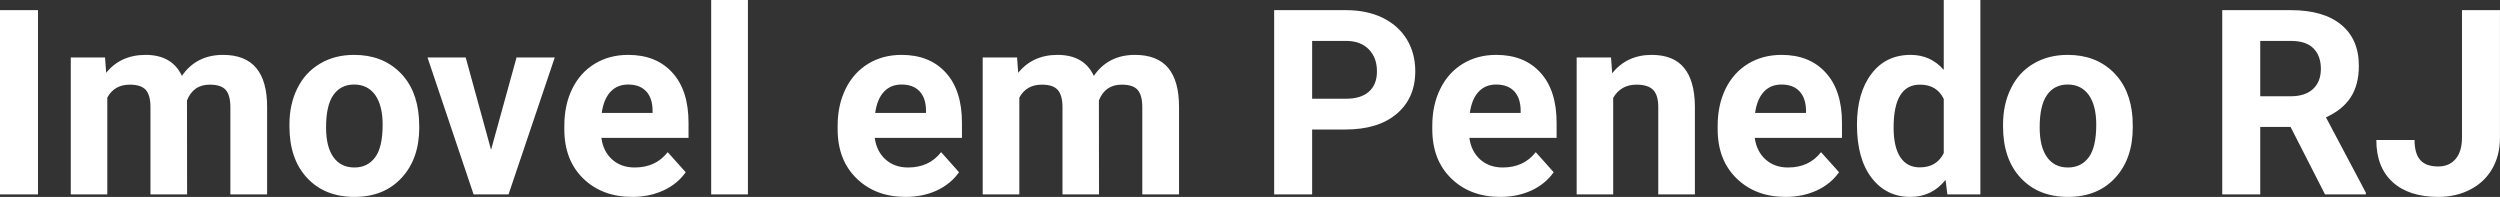 <?xml version="1.0" encoding="UTF-8" standalone="yes"?>
<svg xmlns="http://www.w3.org/2000/svg" width="100%" height="100%" viewBox="0 0 221.813 17.475" fill="#FFFFFF">
  <rect x="0" y="0" width="221.813" height="17.475" fill="#333333" stroke="none"/>
  <path d="M3.37 0.90L3.37 17.25L0 17.25L0 0.90L3.37 0.90ZM6.28 5.10L9.32 5.10L9.42 6.46Q10.71 4.87 12.92 4.87L12.92 4.87Q15.26 4.87 16.14 6.73L16.14 6.73Q17.42 4.87 19.79 4.87L19.79 4.87Q21.76 4.87 22.73 6.03Q23.70 7.18 23.70 9.49L23.70 9.49L23.70 17.25L20.44 17.25L20.44 9.50Q20.44 8.47 20.04 7.99Q19.63 7.51 18.61 7.51L18.61 7.51Q17.15 7.51 16.59 8.91L16.59 8.91L16.60 17.25L13.35 17.25L13.35 9.51Q13.35 8.46 12.94 7.98Q12.52 7.51 11.52 7.51L11.52 7.51Q10.14 7.51 9.52 8.66L9.52 8.66L9.52 17.25L6.28 17.25L6.28 5.10ZM25.68 11.21L25.68 11.06Q25.68 9.25 26.38 7.84Q27.08 6.42 28.39 5.65Q29.69 4.87 31.42 4.87L31.42 4.87Q33.88 4.87 35.44 6.38Q36.99 7.88 37.17 10.47L37.17 10.47L37.20 11.30Q37.20 14.09 35.63 15.78Q34.07 17.47 31.45 17.47Q28.82 17.47 27.25 15.79Q25.68 14.11 25.68 11.21L25.68 11.21ZM28.93 11.30L28.93 11.30Q28.93 13.03 29.58 13.94Q30.23 14.86 31.45 14.86L31.45 14.86Q32.62 14.86 33.29 13.95Q33.95 13.05 33.95 11.06L33.95 11.06Q33.95 9.37 33.29 8.43Q32.62 7.50 31.42 7.50L31.42 7.50Q30.23 7.50 29.58 8.43Q28.93 9.35 28.93 11.30ZM41.32 5.10L43.57 13.29L45.83 5.10L49.22 5.10L45.12 17.25L42.02 17.25L37.93 5.10L41.32 5.10ZM56.10 17.47L56.10 17.47Q53.42 17.47 51.74 15.83Q50.07 14.20 50.07 11.47L50.07 11.47L50.07 11.15Q50.07 9.32 50.77 7.88Q51.48 6.44 52.78 5.65Q54.07 4.87 55.74 4.87L55.74 4.87Q58.23 4.87 59.66 6.45Q61.09 8.02 61.09 10.90L61.09 10.90L61.09 12.23L53.36 12.23Q53.51 13.42 54.30 14.14Q55.10 14.86 56.31 14.86L56.31 14.86Q58.19 14.86 59.24 13.50L59.24 13.50L60.84 15.28Q60.11 16.32 58.86 16.90Q57.61 17.47 56.10 17.47ZM55.73 7.50L55.73 7.50Q54.76 7.50 54.16 8.15Q53.56 8.80 53.39 10.02L53.39 10.02L57.90 10.02L57.90 9.76Q57.88 8.68 57.32 8.09Q56.76 7.50 55.73 7.50ZM66.36 0L66.36 17.25L63.10 17.25L63.10 0L66.36 0ZM80.35 17.47L80.35 17.47Q77.68 17.47 76.00 15.83Q74.32 14.20 74.32 11.47L74.32 11.47L74.32 11.15Q74.32 9.32 75.03 7.88Q75.74 6.44 77.04 5.65Q78.33 4.87 79.99 4.87L79.99 4.87Q82.49 4.87 83.92 6.45Q85.35 8.02 85.35 10.90L85.35 10.90L85.35 12.23L77.61 12.23Q77.77 13.42 78.56 14.14Q79.35 14.86 80.57 14.86L80.57 14.86Q82.44 14.86 83.50 13.50L83.50 13.50L85.09 15.28Q84.36 16.32 83.12 16.90Q81.87 17.47 80.35 17.47ZM79.98 7.50L79.98 7.50Q79.02 7.50 78.42 8.15Q77.82 8.80 77.65 10.02L77.65 10.02L82.16 10.02L82.16 9.76Q82.14 8.68 81.58 8.09Q81.02 7.50 79.98 7.50ZM87.19 5.10L90.24 5.10L90.34 6.46Q91.63 4.87 93.83 4.87L93.83 4.87Q96.18 4.87 97.05 6.73L97.05 6.73Q98.33 4.87 100.70 4.87L100.70 4.87Q102.68 4.87 103.65 6.03Q104.61 7.18 104.61 9.49L104.61 9.49L104.61 17.25L101.35 17.25L101.35 9.50Q101.35 8.47 100.95 7.99Q100.55 7.51 99.52 7.51L99.52 7.51Q98.06 7.51 97.50 8.91L97.50 8.91L97.51 17.25L94.27 17.25L94.27 9.51Q94.27 8.46 93.85 7.98Q93.44 7.51 92.44 7.51L92.44 7.51Q91.06 7.51 90.44 8.66L90.44 8.66L90.44 17.25L87.19 17.25L87.19 5.10ZM119.37 11.49L116.42 11.49L116.42 17.25L113.05 17.25L113.05 0.90L119.42 0.90Q121.27 0.90 122.66 1.57Q124.06 2.25 124.82 3.49Q125.57 4.73 125.57 6.31L125.57 6.31Q125.57 8.71 123.92 10.10Q122.28 11.49 119.37 11.49L119.37 11.49ZM116.42 3.63L116.42 8.76L119.42 8.76Q120.76 8.76 121.46 8.13Q122.17 7.50 122.17 6.33L122.17 6.33Q122.17 5.13 121.46 4.39Q120.75 3.65 119.50 3.63L119.50 3.63L116.42 3.63ZM133.11 17.47L133.11 17.47Q130.44 17.47 128.76 15.83Q127.08 14.20 127.08 11.47L127.08 11.47L127.08 11.15Q127.08 9.32 127.79 7.88Q128.50 6.44 129.80 5.65Q131.09 4.87 132.76 4.87L132.76 4.87Q135.25 4.87 136.68 6.45Q138.11 8.02 138.11 10.90L138.11 10.90L138.11 12.23L130.37 12.23Q130.53 13.42 131.32 14.14Q132.12 14.86 133.33 14.86L133.33 14.86Q135.20 14.86 136.26 13.50L136.26 13.50L137.85 15.28Q137.12 16.32 135.88 16.90Q134.63 17.47 133.11 17.47ZM132.74 7.50L132.74 7.50Q131.78 7.50 131.18 8.15Q130.58 8.80 130.41 10.02L130.41 10.02L134.92 10.02L134.92 9.76Q134.90 8.68 134.34 8.09Q133.78 7.50 132.74 7.50ZM139.89 5.10L142.94 5.10L143.04 6.50Q144.35 4.87 146.54 4.87L146.54 4.87Q148.47 4.87 149.41 6.01Q150.35 7.14 150.38 9.40L150.38 9.40L150.38 17.25L147.13 17.25L147.13 9.48Q147.13 8.45 146.68 7.98Q146.23 7.51 145.19 7.51L145.19 7.51Q143.82 7.51 143.13 8.68L143.13 8.68L143.13 17.25L139.89 17.25L139.89 5.10ZM158.43 17.47L158.43 17.47Q155.76 17.47 154.08 15.83Q152.40 14.20 152.40 11.47L152.40 11.47L152.40 11.15Q152.40 9.32 153.10 7.88Q153.81 6.44 155.11 5.65Q156.41 4.87 158.07 4.87L158.07 4.87Q160.56 4.87 161.99 6.45Q163.43 8.02 163.43 10.90L163.43 10.90L163.43 12.23L155.69 12.23Q155.85 13.42 156.64 14.14Q157.43 14.86 158.64 14.86L158.64 14.86Q160.52 14.86 161.57 13.50L161.57 13.50L163.17 15.28Q162.44 16.32 161.19 16.90Q159.94 17.47 158.43 17.47ZM158.06 7.50L158.06 7.50Q157.09 7.50 156.49 8.15Q155.89 8.80 155.72 10.02L155.72 10.02L160.24 10.02L160.24 9.76Q160.21 8.68 159.65 8.09Q159.09 7.50 158.06 7.50ZM164.76 11.08L164.76 11.08Q164.76 8.24 166.04 6.56Q167.31 4.87 169.52 4.87L169.52 4.87Q171.30 4.87 172.46 6.20L172.46 6.20L172.46 0L175.71 0L175.71 17.25L172.78 17.25L172.62 15.96Q171.41 17.47 169.50 17.47L169.50 17.47Q167.36 17.47 166.06 15.78Q164.76 14.09 164.76 11.08ZM168.01 11.32L168.01 11.32Q168.01 13.03 168.60 13.94Q169.20 14.85 170.33 14.85L170.33 14.85Q171.84 14.85 172.46 13.58L172.46 13.58L172.46 8.78Q171.85 7.51 170.35 7.51L170.35 7.51Q168.01 7.51 168.01 11.32ZM177.72 11.21L177.72 11.06Q177.72 9.25 178.42 7.84Q179.11 6.42 180.42 5.65Q181.73 4.87 183.46 4.87L183.46 4.87Q185.92 4.87 187.48 6.38Q189.03 7.88 189.21 10.47L189.21 10.47L189.23 11.30Q189.23 14.09 187.67 15.78Q186.11 17.47 183.48 17.47Q180.86 17.47 179.29 15.79Q177.72 14.11 177.72 11.21L177.72 11.21ZM180.97 11.30L180.97 11.30Q180.97 13.03 181.62 13.94Q182.27 14.86 183.48 14.86L183.48 14.86Q184.66 14.86 185.33 13.95Q185.99 13.05 185.99 11.06L185.99 11.06Q185.99 9.37 185.33 8.43Q184.66 7.50 183.46 7.50L183.46 7.50Q182.27 7.50 181.62 8.43Q180.97 9.35 180.97 11.30ZM206.29 17.25L203.23 11.26L200.54 11.26L200.54 17.25L197.17 17.25L197.17 0.90L203.25 0.90Q206.15 0.90 207.72 2.19Q209.29 3.48 209.29 5.84L209.29 5.84Q209.29 7.51 208.57 8.63Q207.84 9.75 206.37 10.41L206.37 10.41L209.91 17.09L209.91 17.25L206.29 17.25ZM200.54 3.63L200.54 8.54L203.26 8.54Q204.53 8.54 205.23 7.89Q205.92 7.24 205.92 6.11L205.92 6.11Q205.92 4.95 205.26 4.29Q204.61 3.63 203.25 3.63L203.25 3.63L200.54 3.63ZM218.44 12.22L218.44 0.90L221.81 0.90L221.81 12.22Q221.81 13.78 221.12 14.98Q220.43 16.17 219.17 16.82Q217.92 17.47 216.33 17.47L216.33 17.47Q213.74 17.47 212.29 16.16Q210.84 14.84 210.84 12.42L210.84 12.42L214.23 12.42Q214.23 13.62 214.74 14.20Q215.24 14.77 216.33 14.77L216.33 14.77Q217.30 14.77 217.87 14.11Q218.44 13.44 218.44 12.22L218.44 12.22Z" preserveAspectRatio="none"/>
</svg>